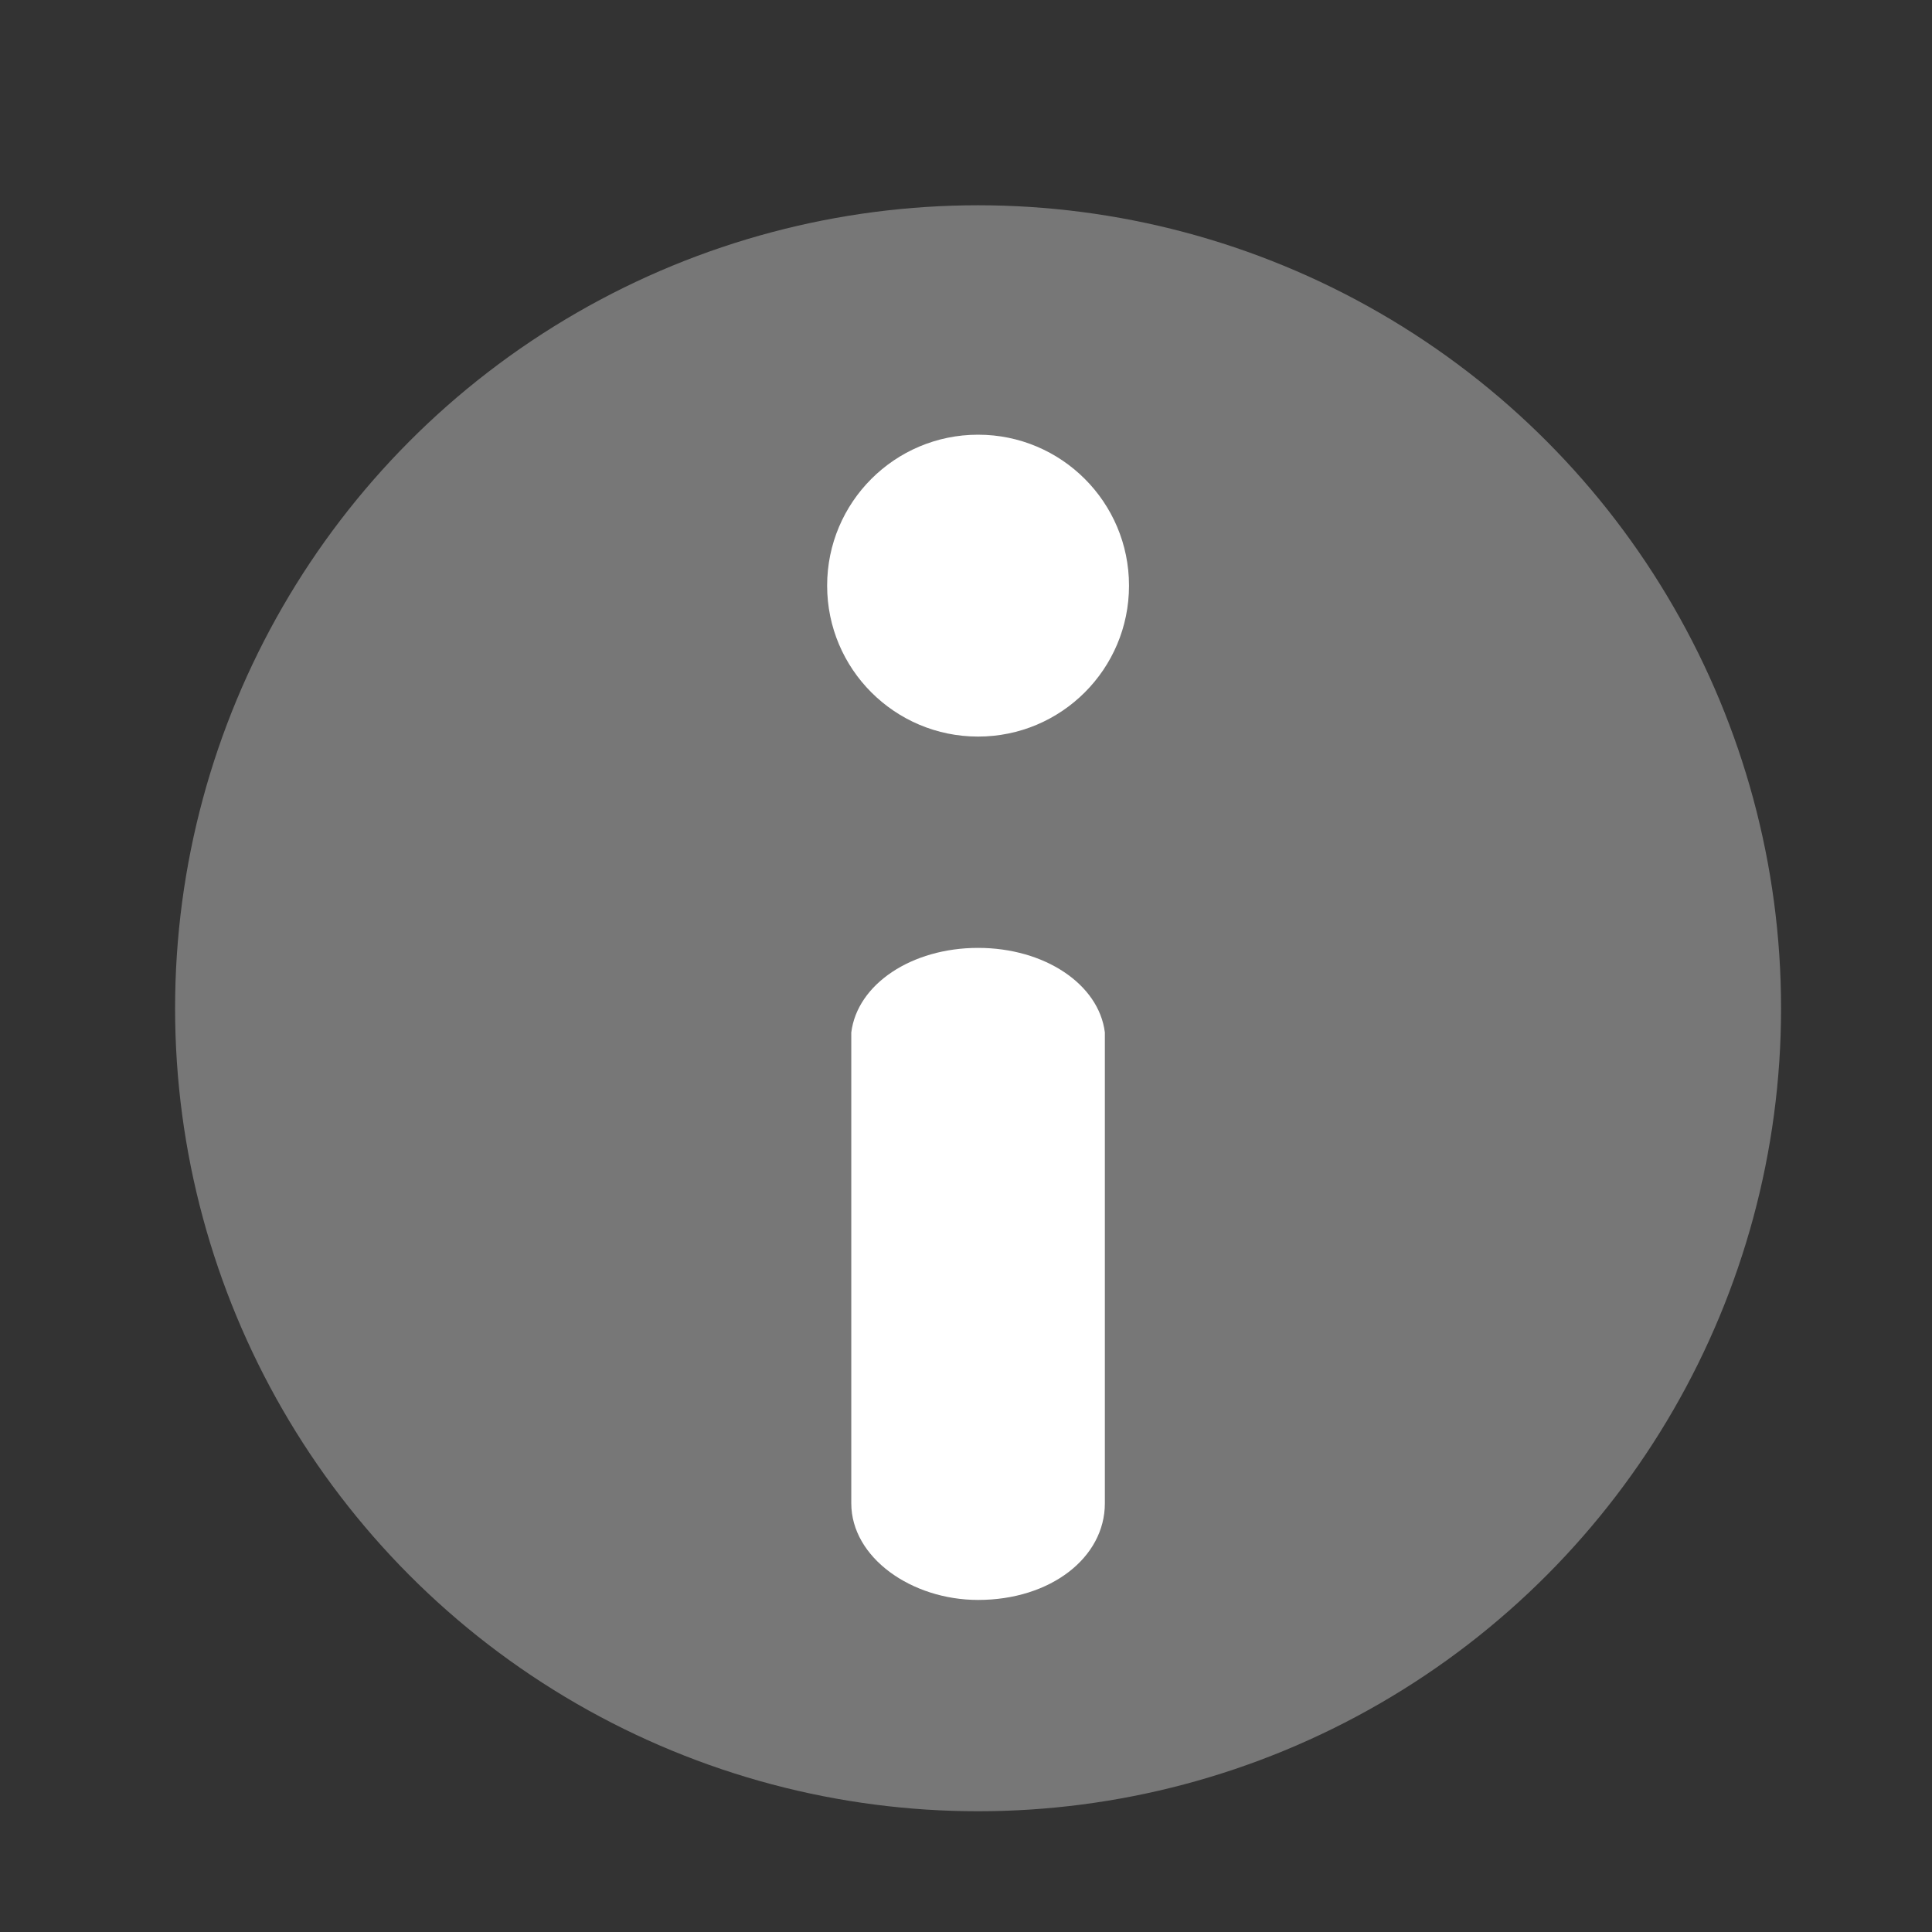 <?xml version="1.0" encoding="utf-8"?>
<!-- Generator: Adobe Illustrator 27.1.1, SVG Export Plug-In . SVG Version: 6.00 Build 0)  -->
<svg version="1.1" id="info" xmlns="http://www.w3.org/2000/svg" xmlns:xlink="http://www.w3.org/1999/xlink" x="0px" y="0px"
	 viewBox="0 0 32 32" style="enable-background:new 0 0 32 32;" xml:space="preserve">
<rect x="0" y="0" width="32" height="32" fill="#333333" stroke="none"/>
<style type="text/css">
	.st0{fill:#777777;}
	.st1{fill:#FFFFFF;}
</style>
<g id="圖層_2">
</g>
<g>
	<circle class="st0" cx="16.2" cy="16.7" r="13.3"/>
	<circle class="st1" cx="16.2" cy="9.7" r="2.5"/>
	<path class="st1" d="M18.3,17.1c-0.1-0.8-1-1.4-2.1-1.4c-1.1,0-2,0.6-2.1,1.4h0v7.8h0c0,0,0,0,0,0c0,0.9,1,1.6,2.1,1.6
		c1.2,0,2.1-0.7,2.1-1.6c0,0,0,0,0,0h0L18.3,17.1L18.3,17.1z"/>
</g>
</svg>
